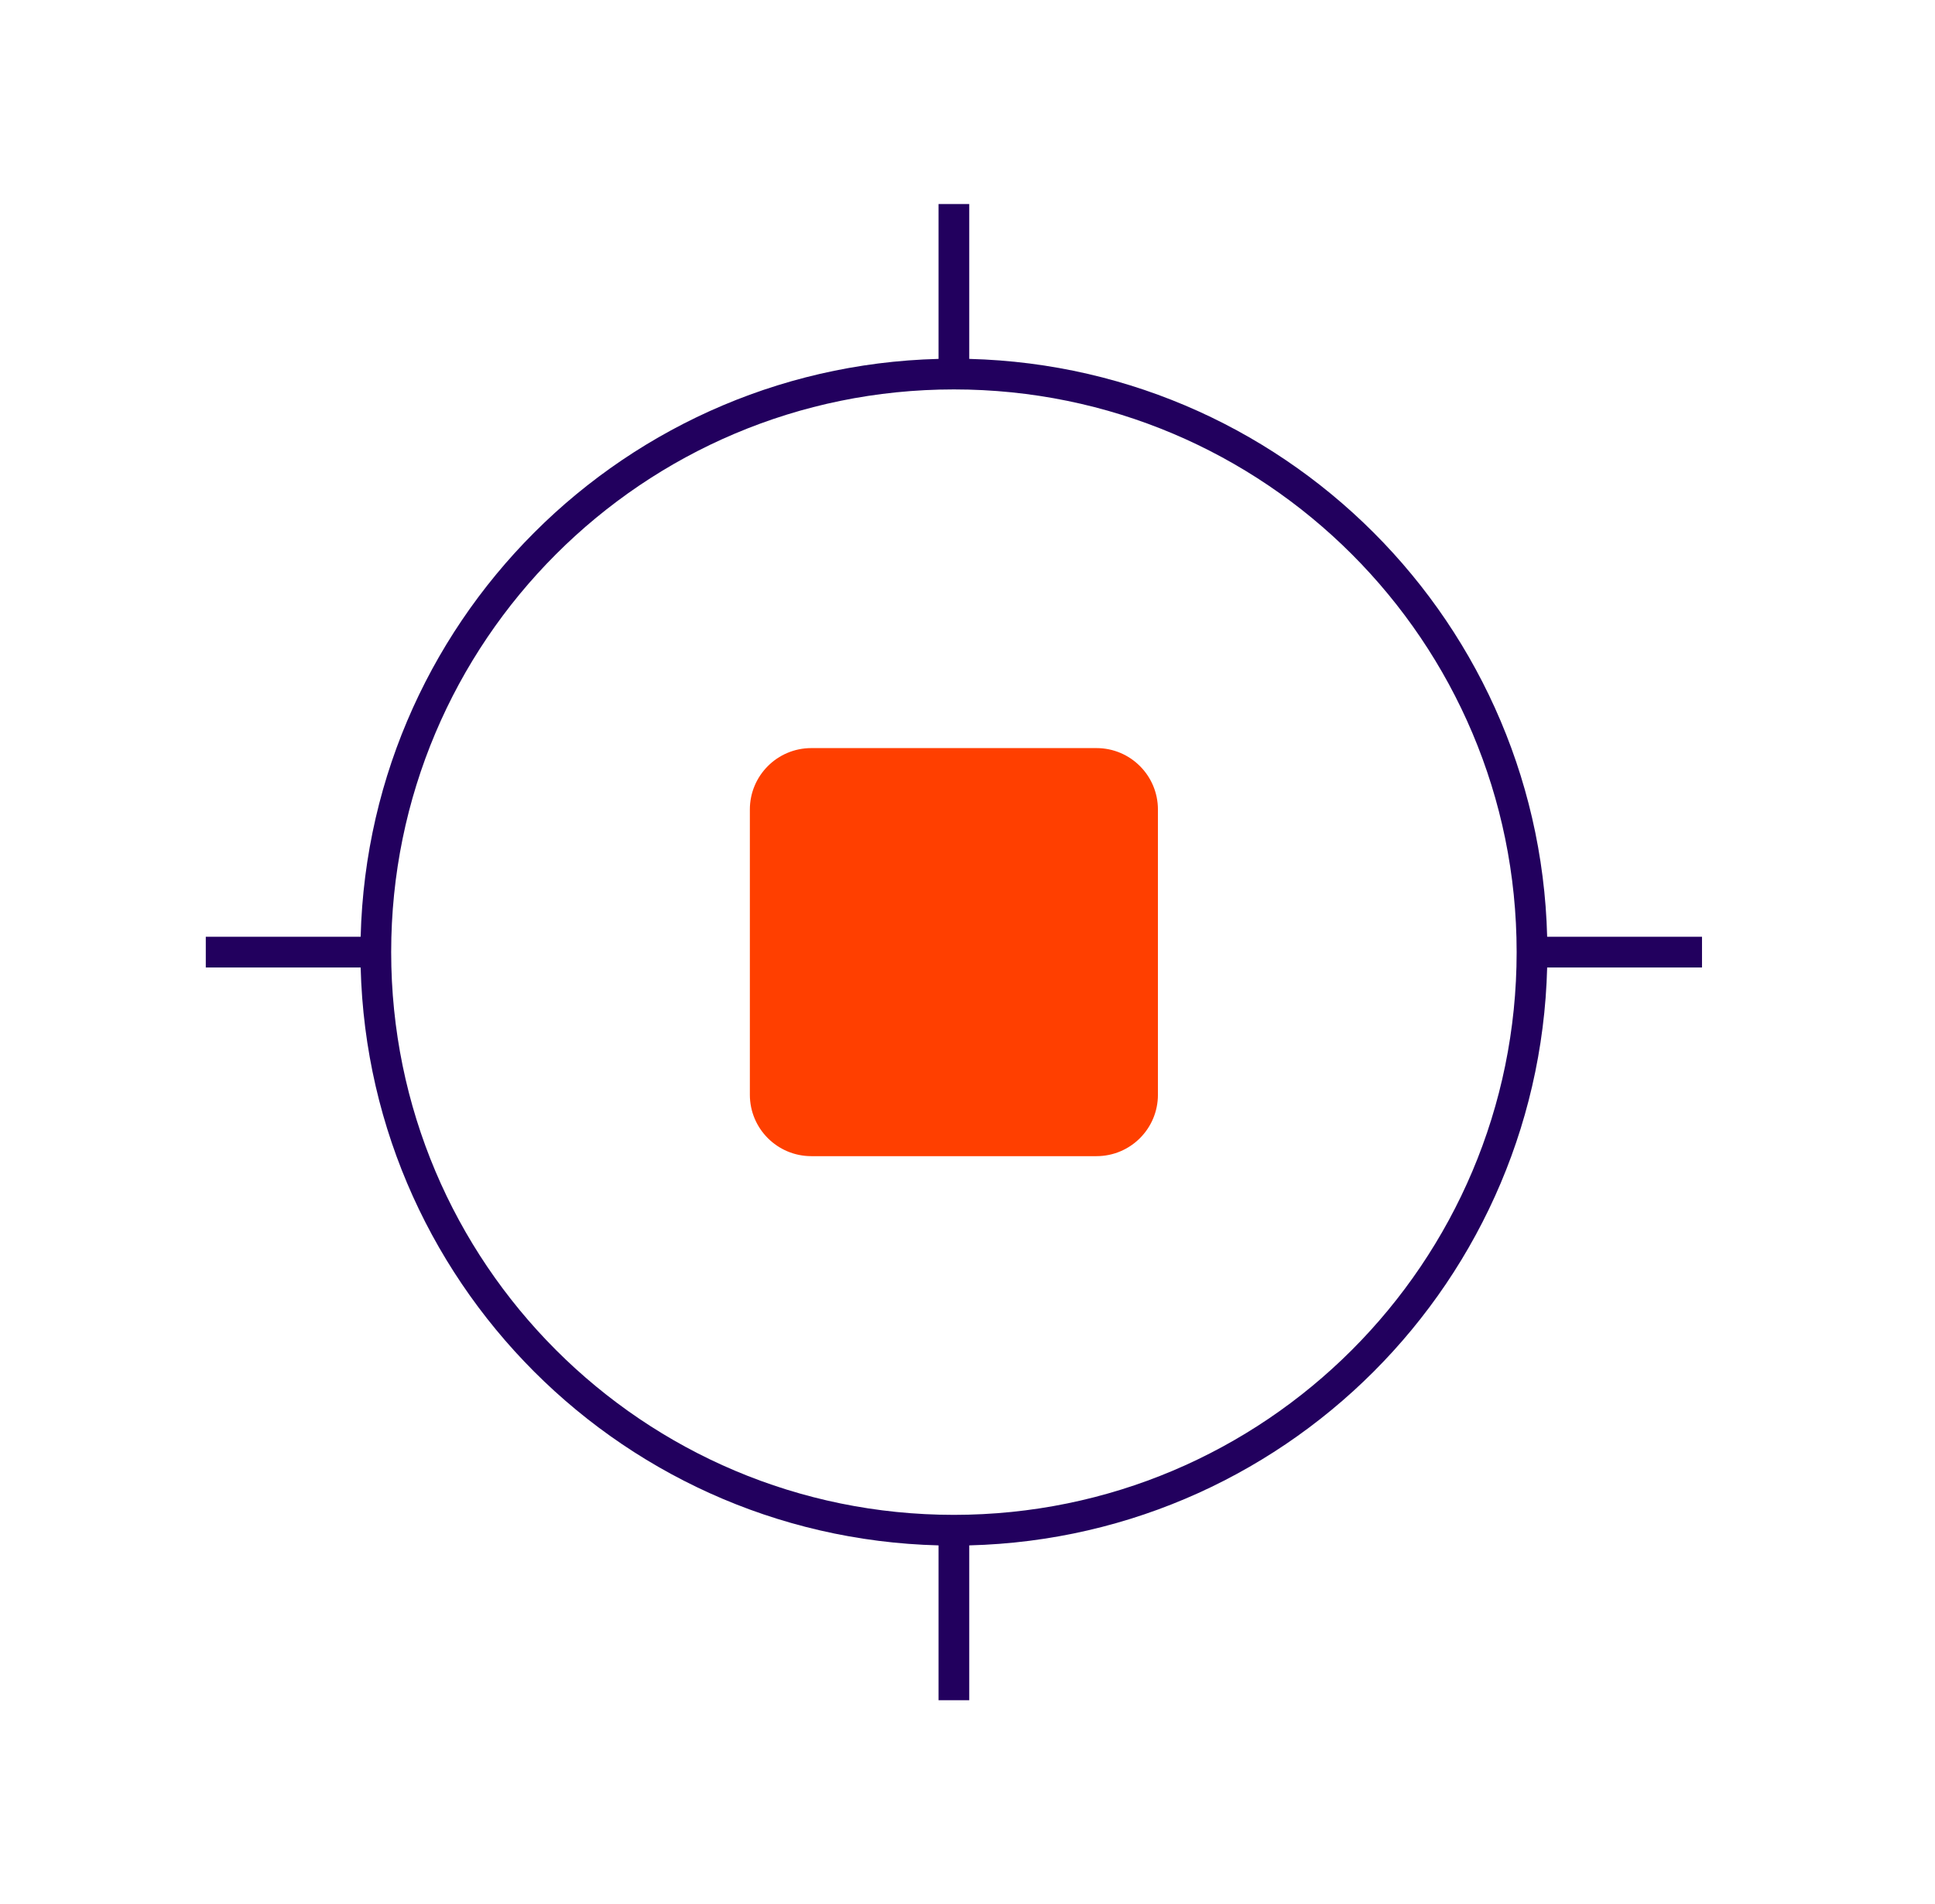 <svg width="63" height="62" viewBox="0 0 63 62" fill="none" xmlns="http://www.w3.org/2000/svg">
<path d="M31.057 49.822C41.452 49.822 49.879 41.395 49.879 31C49.879 20.605 41.452 12.179 31.057 12.179C20.662 12.179 12.236 20.605 12.236 31C12.236 41.395 20.662 49.822 31.057 49.822Z" stroke="#22005E" strokeWidth="3" stroke-miterlimit="10"/>
<path d="M31.057 12.178L31.057 6.643" stroke="#22005E" strokeWidth="3" stroke-miterlimit="10" strokeLinecap="round"/>
<path d="M31.057 55.357L31.057 49.821" stroke="#22005E" strokeWidth="3" stroke-miterlimit="10" strokeLinecap="round"/>
<path d="M49.879 31H55.414" stroke="#22005E" strokeWidth="3" stroke-miterlimit="10" strokeLinecap="round"/>
<path d="M6.7 31L12.236 31" stroke="#22005E" strokeWidth="3" stroke-miterlimit="10" strokeLinecap="round"/>
<path d="M35.7 24.357H26.414C25.31 24.357 24.414 25.253 24.414 26.357V35.643C24.414 36.748 25.31 37.643 26.414 37.643H35.7C36.805 37.643 37.7 36.748 37.7 35.643V26.357C37.7 25.253 36.805 24.357 35.7 24.357Z" fill="#FF3F00"/>
</svg>
